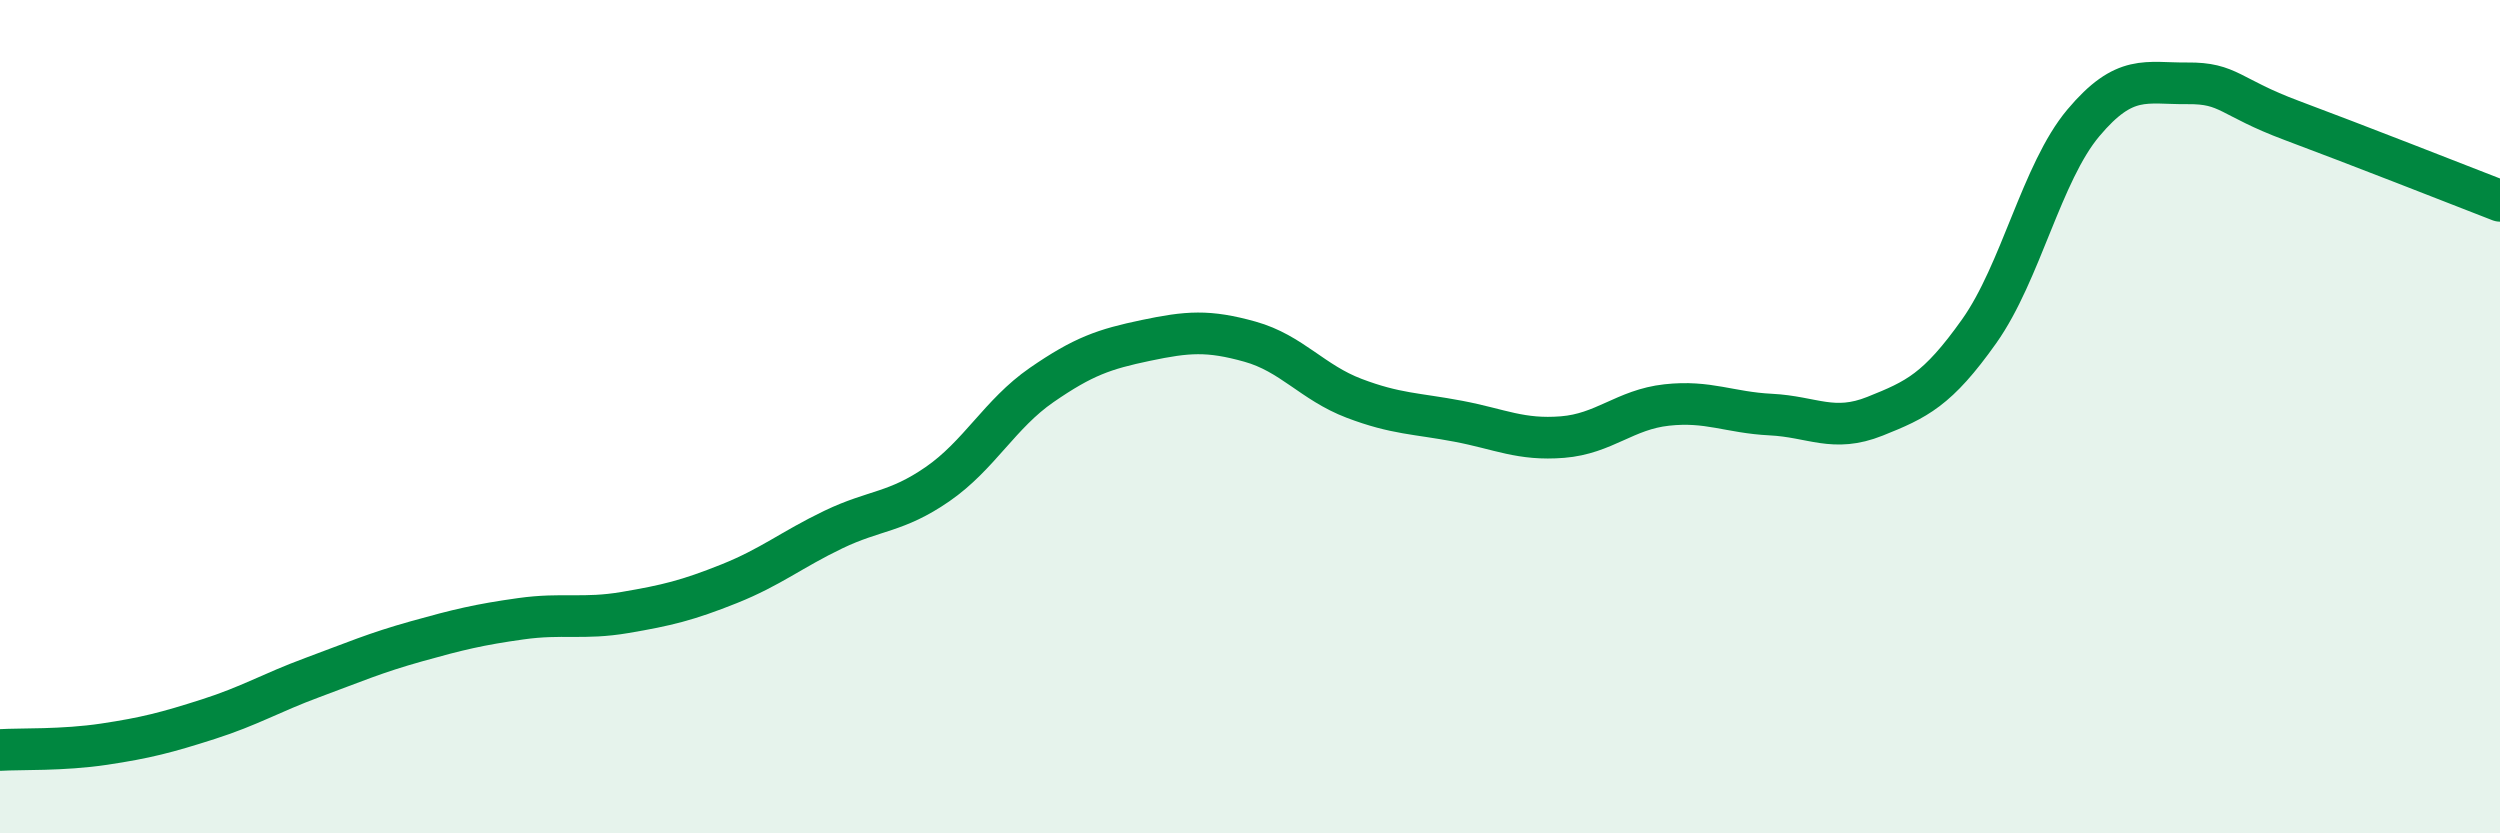 
    <svg width="60" height="20" viewBox="0 0 60 20" xmlns="http://www.w3.org/2000/svg">
      <path
        d="M 0,18 C 0.5,17.97 1.5,18.01 2.5,17.86 C 3.5,17.71 4,17.58 5,17.26 C 6,16.94 6.5,16.63 7.5,16.26 C 8.5,15.89 9,15.67 10,15.39 C 11,15.11 11.5,14.99 12.5,14.85 C 13.5,14.71 14,14.87 15,14.7 C 16,14.53 16.5,14.41 17.5,14.01 C 18.5,13.61 19,13.19 20,12.71 C 21,12.23 21.5,12.31 22.5,11.62 C 23.5,10.93 24,9.93 25,9.24 C 26,8.55 26.5,8.38 27.5,8.17 C 28.5,7.96 29,7.92 30,8.2 C 31,8.48 31.5,9.18 32.5,9.56 C 33.5,9.94 34,9.92 35,10.11 C 36,10.3 36.5,10.57 37.5,10.49 C 38.5,10.41 39,9.83 40,9.72 C 41,9.61 41.5,9.9 42.5,9.95 C 43.5,10 44,10.39 45,9.99 C 46,9.59 46.5,9.36 47.5,7.95 C 48.5,6.54 49,4.14 50,2.95 C 51,1.76 51.5,2.01 52.5,2 C 53.5,1.99 53.5,2.33 55,2.89 C 56.5,3.45 59,4.43 60,4.82L60 20L0 20Z"
        fill="#008740"
        opacity="0.1"
        stroke-linecap="round"
        stroke-linejoin="round"
      />
      <path
        d="M 0,18 C 0.5,17.97 1.5,18.01 2.5,17.86 C 3.5,17.71 4,17.58 5,17.26 C 6,16.94 6.5,16.63 7.5,16.26 C 8.5,15.89 9,15.67 10,15.39 C 11,15.11 11.5,14.99 12.5,14.85 C 13.5,14.71 14,14.87 15,14.7 C 16,14.53 16.5,14.41 17.5,14.01 C 18.5,13.61 19,13.19 20,12.71 C 21,12.23 21.5,12.31 22.5,11.62 C 23.5,10.93 24,9.93 25,9.24 C 26,8.55 26.5,8.38 27.5,8.17 C 28.5,7.96 29,7.92 30,8.2 C 31,8.48 31.5,9.18 32.5,9.56 C 33.5,9.94 34,9.92 35,10.11 C 36,10.3 36.5,10.57 37.5,10.49 C 38.5,10.41 39,9.83 40,9.72 C 41,9.61 41.5,9.9 42.5,9.95 C 43.5,10 44,10.39 45,9.99 C 46,9.59 46.5,9.36 47.5,7.95 C 48.5,6.54 49,4.14 50,2.95 C 51,1.76 51.5,2.01 52.5,2 C 53.5,1.99 53.5,2.33 55,2.89 C 56.5,3.45 59,4.43 60,4.82"
        stroke="#008740"
        stroke-width="1"
        fill="none"
        stroke-linecap="round"
        stroke-linejoin="round"
      />
    </svg>
  